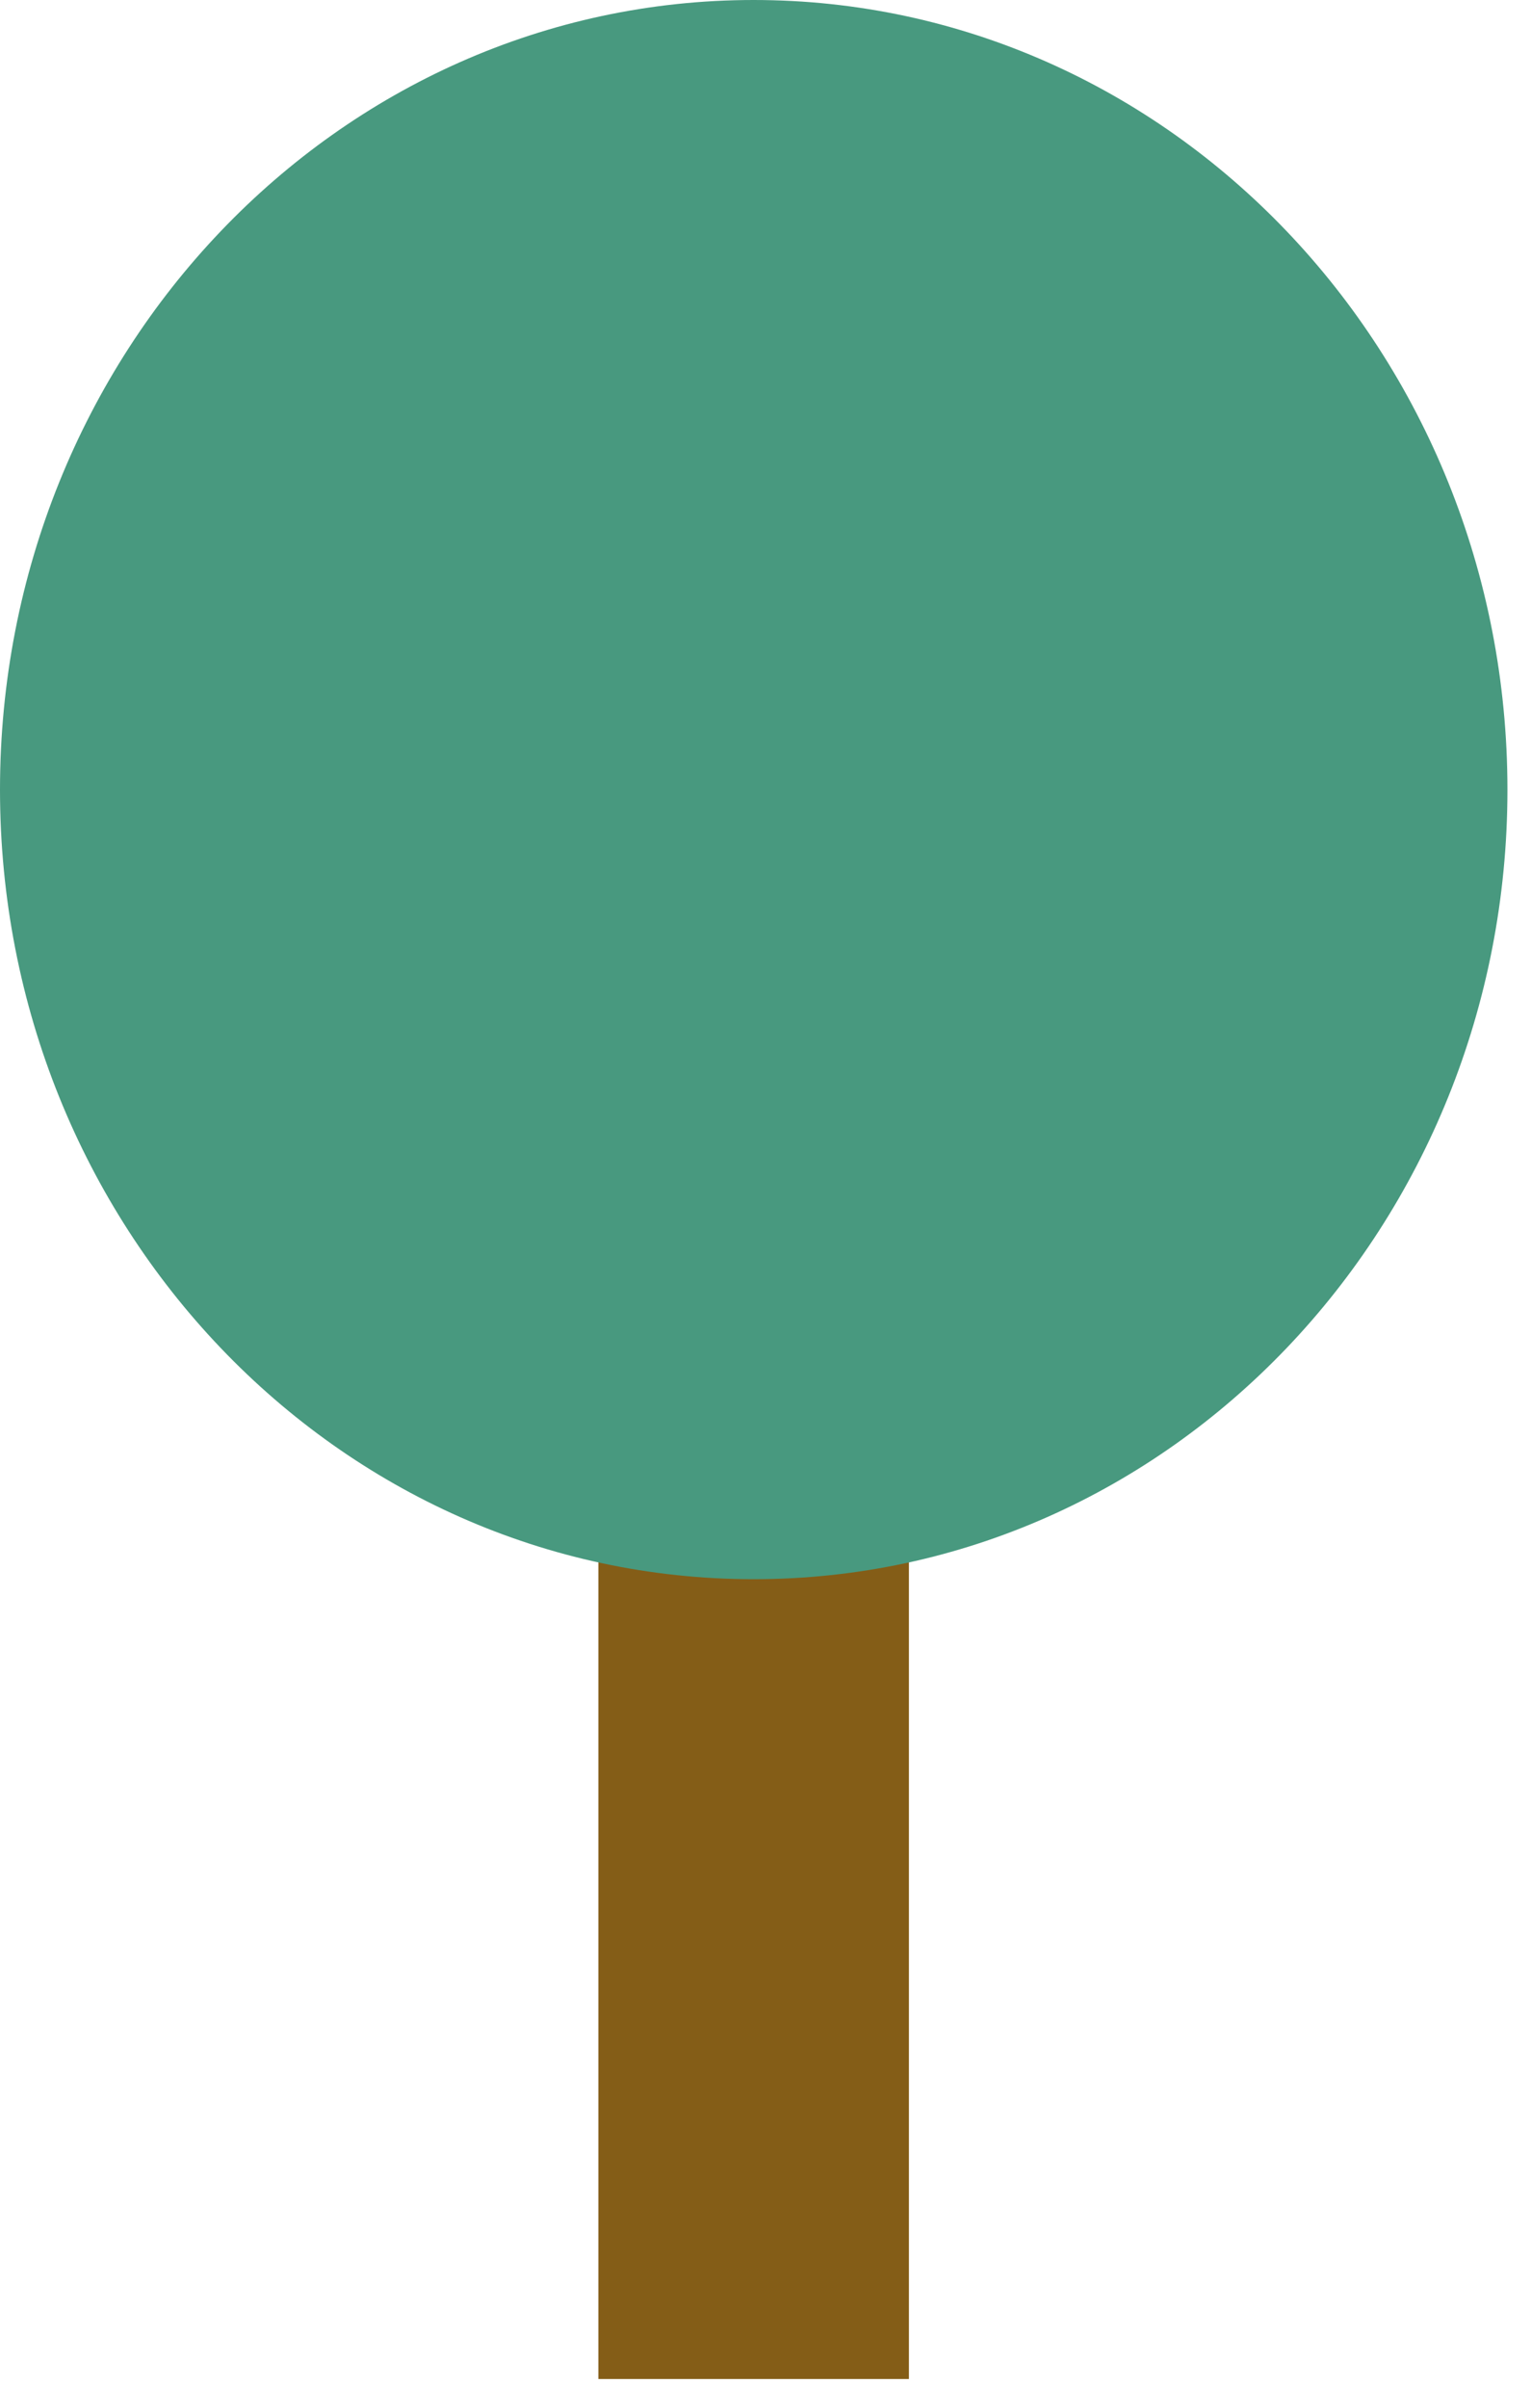 <?xml version="1.0" encoding="UTF-8"?>
<svg width="28px" height="44px" viewBox="0 0 28 44" version="1.1" xmlns="http://www.w3.org/2000/svg" xmlns:xlink="http://www.w3.org/1999/xlink">
    <title>Fák/Kistölgy/Zöld</title>
    <g id="Fák/Kistölgy/Zöld" stroke="none" stroke-width="1" fill="none" fill-rule="evenodd">
        <polygon id="Fill-19" fill="#845D17" points="10.944 43.475 16.623 43.475 16.623 24.543 10.944 24.543"></polygon>
        <path d="M1.77635684e-15,14.431 C1.77635684e-15,22.402 6.171,28.859 13.783,28.859 C21.398,28.859 27.569,22.402 27.569,14.431 C27.569,6.458 21.398,-7.10542736e-15 13.783,-7.10542736e-15 C6.171,-7.10542736e-15 1.77635684e-15,6.458 1.77635684e-15,14.431" id="Fill-20" fill="#48997F"></path>
    </g>
</svg>